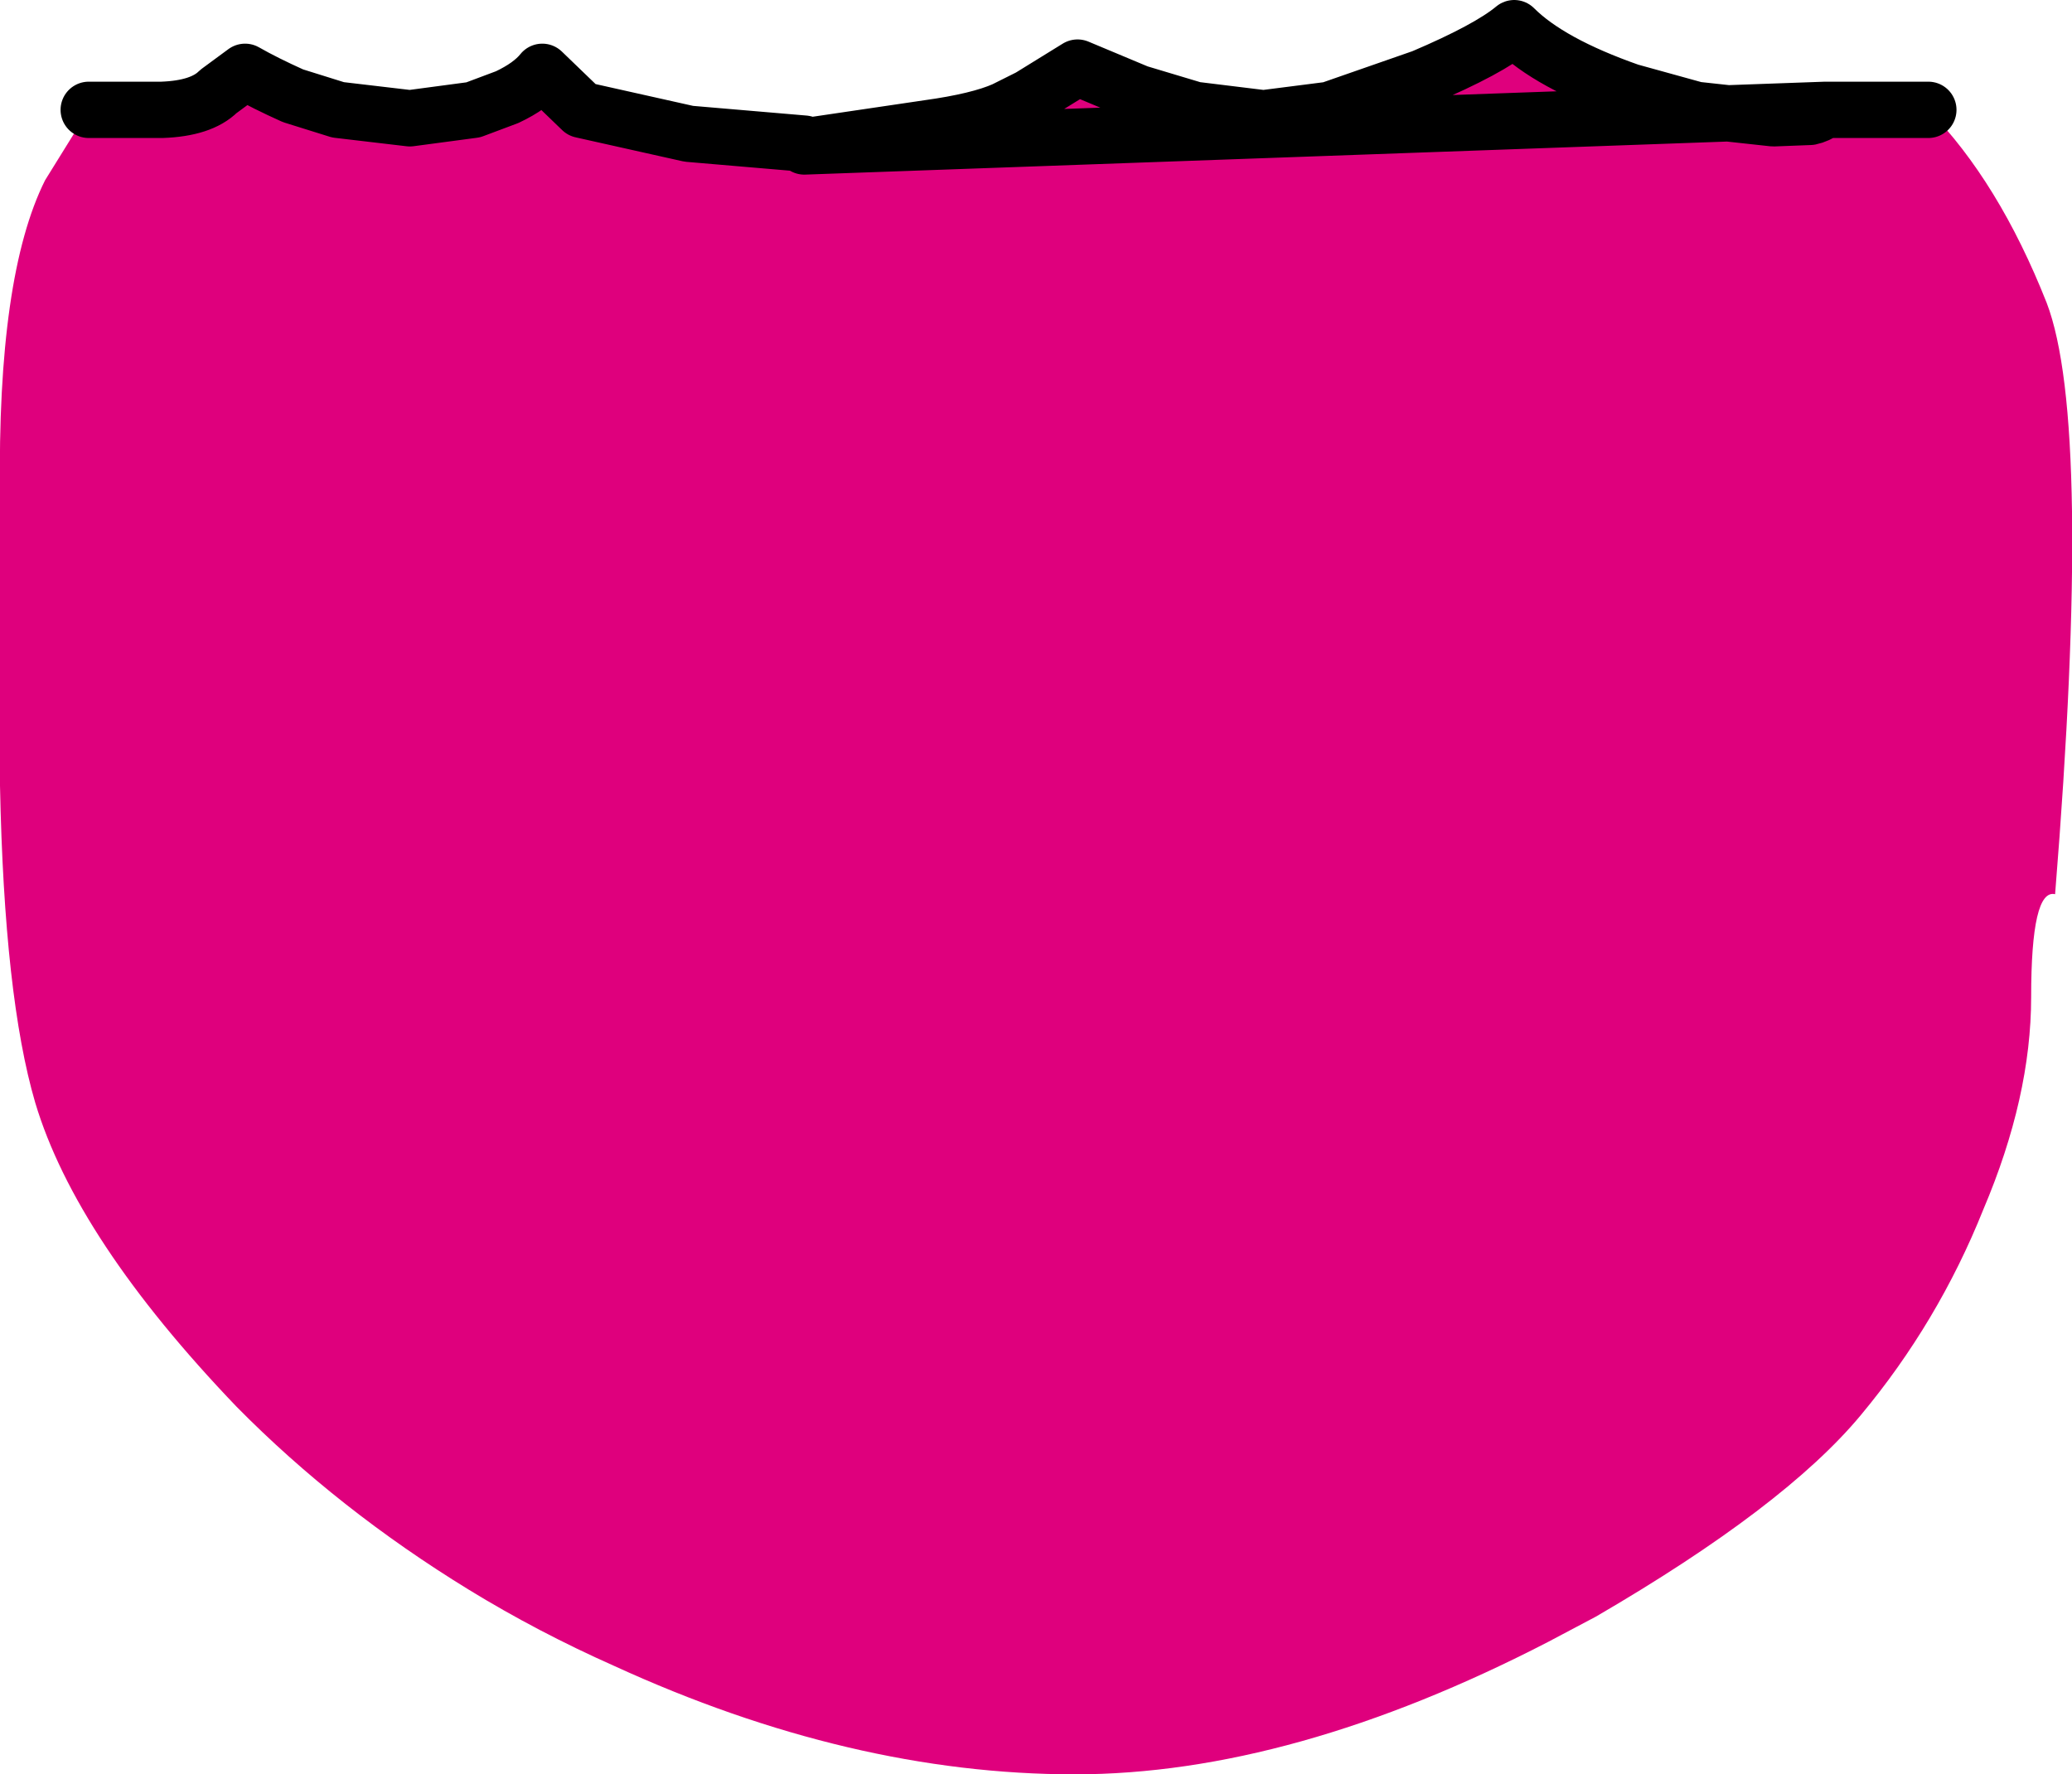 <?xml version="1.0" encoding="UTF-8" standalone="no"?>
<svg xmlns:xlink="http://www.w3.org/1999/xlink" height="63.0px" width="73.55px" xmlns="http://www.w3.org/2000/svg">
  <g transform="matrix(1.0, 0.0, 0.0, 1.0, 36.05, 32.0)">
    <path d="M24.15 -28.1 L28.75 -28.1 32.4 -28.1 Q34.9 -25.55 36.6 -21.25 38.25 -16.95 36.9 -0.25 36.05 -0.45 36.05 3.4 36.05 6.95 34.35 10.95 32.75 14.95 30.0 18.25 27.3 21.5 20.6 25.4 L18.9 26.3 Q9.8 31.0 2.1 31.0 -5.85 31.0 -14.25 27.15 -16.95 25.95 -19.4 24.45 -24.05 21.6 -27.65 17.95 -33.35 12.0 -34.8 7.15 -35.9 3.4 -36.05 -4.1 L-36.05 -14.45 Q-36.15 -22.2 -34.45 -25.6 L-32.9 -28.1 -30.3 -28.1 Q-28.9 -28.15 -28.3 -28.75 L-27.35 -29.45 Q-26.65 -29.05 -25.65 -28.6 L-25.65 -28.1 -24.05 -28.1 -19.25 -28.1 -15.4 -28.1 -12.15 -28.1 -7.5 -27.3 -7.5 -26.9 -7.5 -26.8 -3.1 -27.45 Q-1.3 -27.7 -0.4 -28.1 L0.5 -28.1 0.5 -28.55 2.2 -29.6 4.35 -28.7 6.35 -28.1 11.15 -28.1 14.45 -29.25 Q16.8 -30.25 17.7 -31.0 18.95 -29.75 21.8 -28.75 L21.8 -28.1 24.15 -28.1 26.9 -27.8 28.2 -27.85 Q28.45 -27.9 28.75 -28.1 28.45 -27.9 28.2 -27.85 L26.9 -27.8 24.15 -28.1 M6.35 -28.1 L8.8 -27.8 11.15 -28.1 8.8 -27.8 6.35 -28.1 M-15.4 -28.1 L-11.6 -27.25 -7.5 -26.9 -11.6 -27.25 -15.4 -28.1 M-24.05 -28.1 L-21.5 -27.8 -19.25 -28.1 -21.5 -27.8 -24.05 -28.1" fill="#df007d" fill-rule="evenodd" stroke="none"/>
    <path d="M28.75 -28.1 L32.4 -28.1 M-32.9 -28.1 L-30.3 -28.1 Q-28.9 -28.15 -28.3 -28.75 L-27.35 -29.45 Q-26.65 -29.05 -25.65 -28.6 L-24.05 -28.1 -21.5 -27.8 -19.25 -28.1 -18.05 -28.55 Q-17.2 -28.95 -16.8 -29.45 L-15.4 -28.1 -11.6 -27.25 -7.5 -26.9 M-7.5 -26.8 L-3.1 -27.45 Q-1.3 -27.7 -0.4 -28.1 L0.5 -28.55 2.2 -29.6 4.35 -28.7 6.35 -28.1 8.8 -27.8 11.15 -28.1 14.45 -29.25 Q16.8 -30.25 17.7 -31.0 18.95 -29.75 21.8 -28.75 L24.15 -28.1 26.9 -27.8 28.2 -27.85 Q28.45 -27.9 28.75 -28.1 Z" fill="none" stroke="#000000" stroke-linecap="round" stroke-linejoin="round" stroke-width="2.0"/>
  </g>
</svg>
